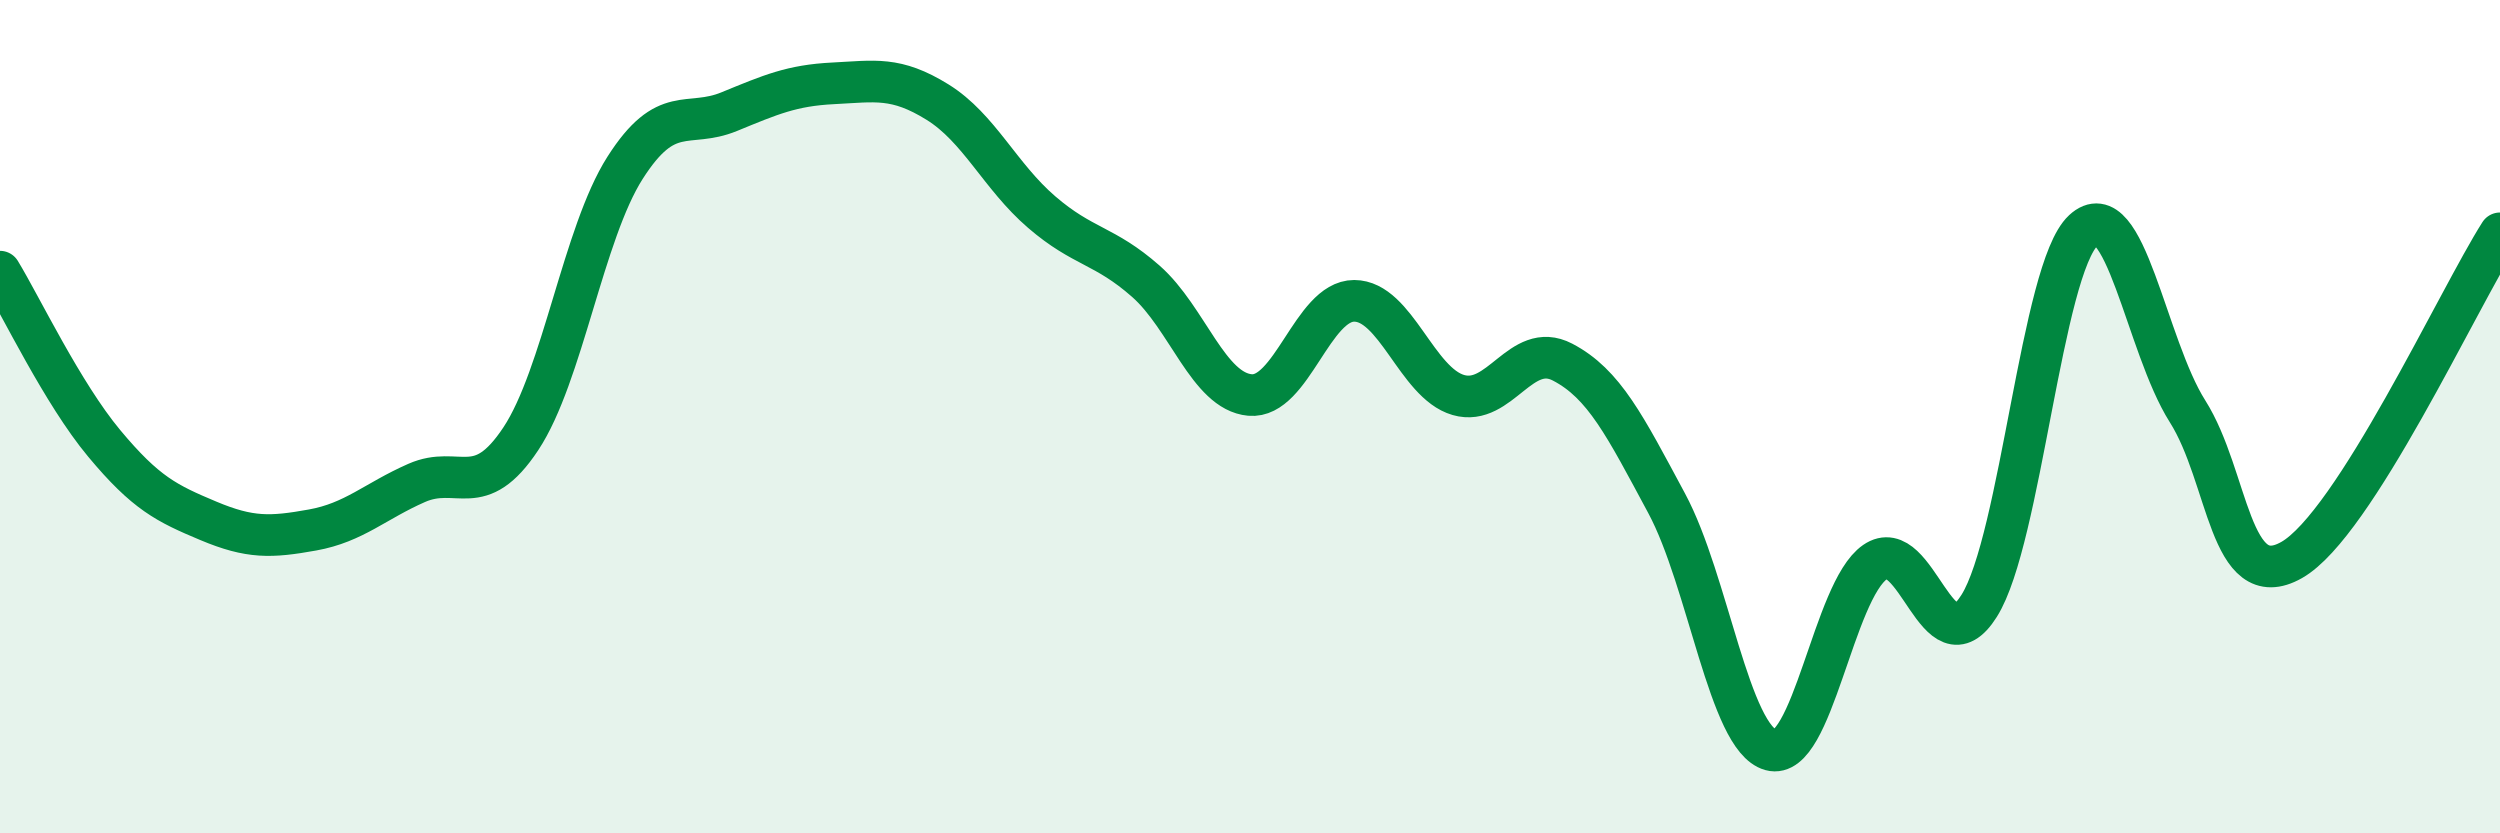 
    <svg width="60" height="20" viewBox="0 0 60 20" xmlns="http://www.w3.org/2000/svg">
      <path
        d="M 0,6.52 C 0.5,7.34 1.5,9.44 2.5,10.64 C 3.5,11.84 4,12.08 5,12.5 C 6,12.92 6.5,12.9 7.5,12.72 C 8.5,12.54 9,12.03 10,11.59 C 11,11.15 11.5,12.04 12.5,10.53 C 13.5,9.02 14,5.6 15,4.03 C 16,2.46 16.5,3.09 17.5,2.68 C 18.5,2.27 19,2.05 20,2 C 21,1.95 21.5,1.83 22.5,2.45 C 23.5,3.07 24,4.23 25,5.09 C 26,5.95 26.5,5.87 27.5,6.75 C 28.5,7.63 29,9.39 30,9.48 C 31,9.57 31.5,7.22 32.5,7.22 C 33.5,7.22 34,9.19 35,9.48 C 36,9.77 36.5,8.17 37.5,8.69 C 38.5,9.21 39,10.22 40,12.08 C 41,13.94 41.5,17.72 42.5,18 C 43.5,18.28 44,14.18 45,13.49 C 46,12.8 46.5,16.13 47.5,14.54 C 48.5,12.95 49,6.46 50,5.53 C 51,4.6 51.5,8.29 52.5,9.87 C 53.5,11.45 53.5,14.29 55,13.44 C 56.5,12.59 59,7.17 60,5.6L60 20L0 20Z"
        fill="#008740"
        opacity="0.1"
        stroke-linecap="round"
        stroke-linejoin="round"
      />
      <path
        d="M 0,6.52 C 0.5,7.34 1.5,9.44 2.5,10.64 C 3.5,11.84 4,12.08 5,12.5 C 6,12.92 6.5,12.9 7.5,12.72 C 8.5,12.54 9,12.03 10,11.59 C 11,11.15 11.5,12.04 12.5,10.53 C 13.5,9.02 14,5.6 15,4.03 C 16,2.46 16.5,3.09 17.5,2.68 C 18.5,2.27 19,2.05 20,2 C 21,1.95 21.5,1.83 22.5,2.45 C 23.5,3.07 24,4.23 25,5.09 C 26,5.95 26.5,5.87 27.5,6.75 C 28.5,7.63 29,9.39 30,9.48 C 31,9.57 31.5,7.22 32.5,7.22 C 33.5,7.22 34,9.19 35,9.48 C 36,9.77 36.5,8.17 37.5,8.69 C 38.5,9.21 39,10.22 40,12.08 C 41,13.94 41.5,17.72 42.5,18 C 43.5,18.28 44,14.18 45,13.49 C 46,12.8 46.5,16.13 47.5,14.54 C 48.5,12.95 49,6.46 50,5.53 C 51,4.6 51.5,8.29 52.5,9.87 C 53.5,11.45 53.5,14.29 55,13.44 C 56.5,12.59 59,7.17 60,5.6"
        stroke="#008740"
        stroke-width="1"
        fill="none"
        stroke-linecap="round"
        stroke-linejoin="round"
      />
    </svg>
  